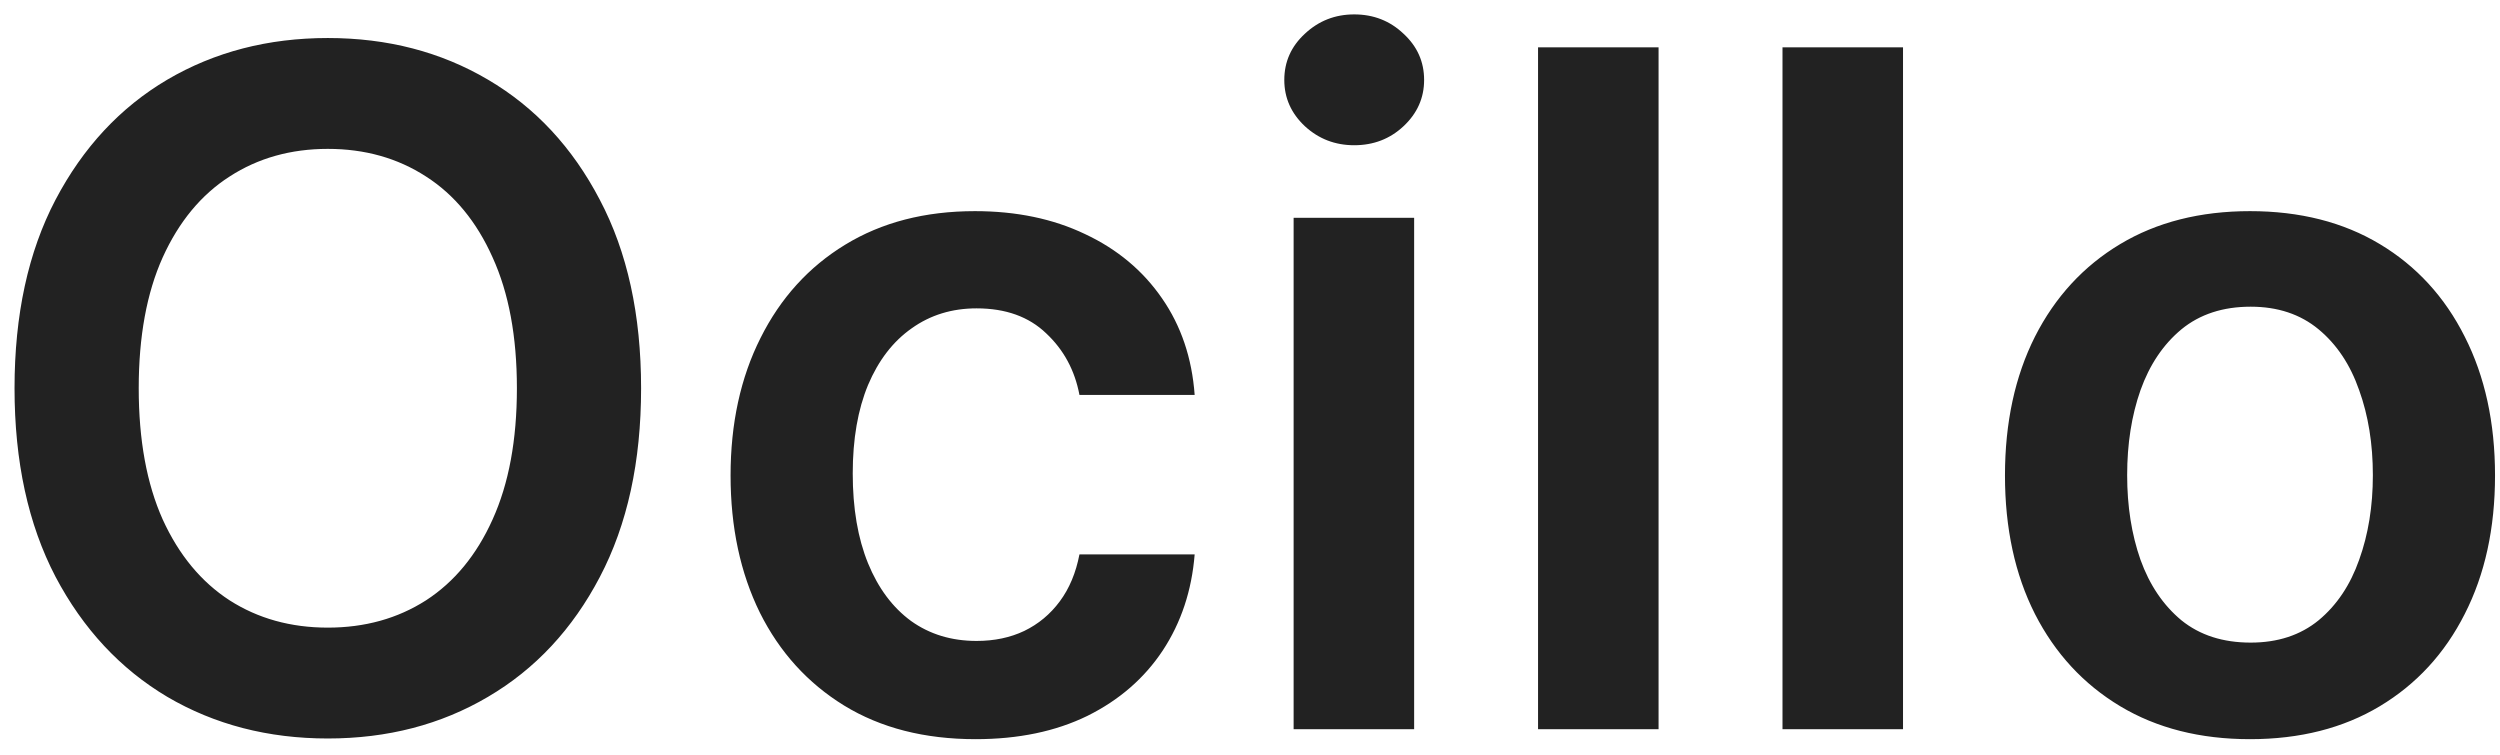 <?xml version="1.0" encoding="UTF-8"?> <svg xmlns="http://www.w3.org/2000/svg" width="96" height="29" viewBox="0 0 96 29" fill="none"><path d="M24.618 14.909C24.618 17.73 24.09 20.146 23.033 22.158C21.984 24.16 20.553 25.695 18.737 26.76C16.93 27.825 14.881 28.358 12.588 28.358C10.296 28.358 8.241 27.825 6.426 26.76C4.619 25.686 3.188 24.148 2.131 22.145C1.082 20.134 0.558 17.722 0.558 14.909C0.558 12.088 1.082 9.676 2.131 7.673C3.188 5.662 4.619 4.124 6.426 3.058C8.241 1.993 10.296 1.46 12.588 1.46C14.881 1.46 16.93 1.993 18.737 3.058C20.553 4.124 21.984 5.662 23.033 7.673C24.09 9.676 24.618 12.088 24.618 14.909ZM19.849 14.909C19.849 12.923 19.538 11.249 18.916 9.885C18.303 8.513 17.45 7.477 16.359 6.778C15.268 6.071 14.011 5.717 12.588 5.717C11.165 5.717 9.908 6.071 8.817 6.778C7.726 7.477 6.869 8.513 6.247 9.885C5.634 11.249 5.327 12.923 5.327 14.909C5.327 16.895 5.634 18.574 6.247 19.946C6.869 21.31 7.726 22.345 8.817 23.053C9.908 23.751 11.165 24.101 12.588 24.101C14.011 24.101 15.268 23.751 16.359 23.053C17.45 22.345 18.303 21.31 18.916 19.946C19.538 18.574 19.849 16.895 19.849 14.909ZM37.463 28.384C35.502 28.384 33.819 27.953 32.413 27.092C31.015 26.232 29.937 25.043 29.179 23.526C28.429 22 28.054 20.244 28.054 18.259C28.054 16.264 28.437 14.504 29.204 12.979C29.971 11.445 31.054 10.251 32.451 9.399C33.858 8.538 35.52 8.108 37.437 8.108C39.031 8.108 40.441 8.402 41.669 8.99C42.904 9.57 43.889 10.392 44.622 11.457C45.355 12.514 45.772 13.75 45.875 15.165H41.451C41.272 14.219 40.846 13.43 40.173 12.8C39.508 12.161 38.617 11.841 37.501 11.841C36.555 11.841 35.724 12.097 35.008 12.608C34.292 13.111 33.734 13.835 33.334 14.781C32.941 15.727 32.745 16.861 32.745 18.182C32.745 19.52 32.941 20.671 33.334 21.634C33.725 22.588 34.275 23.325 34.983 23.845C35.699 24.357 36.538 24.612 37.501 24.612C38.183 24.612 38.792 24.484 39.329 24.229C39.875 23.965 40.331 23.585 40.697 23.091C41.064 22.597 41.315 21.996 41.451 21.288H45.875C45.764 22.678 45.355 23.909 44.647 24.983C43.94 26.048 42.977 26.884 41.758 27.489C40.539 28.085 39.108 28.384 37.463 28.384ZM49.675 28V8.364H54.303V28H49.675ZM52.001 5.577C51.269 5.577 50.638 5.334 50.109 4.848C49.581 4.354 49.317 3.761 49.317 3.071C49.317 2.372 49.581 1.78 50.109 1.294C50.638 0.8 51.269 0.553 52.001 0.553C52.743 0.553 53.374 0.8 53.894 1.294C54.422 1.78 54.686 2.372 54.686 3.071C54.686 3.761 54.422 4.354 53.894 4.848C53.374 5.334 52.743 5.577 52.001 5.577ZM63.689 1.818V28H59.061V1.818H63.689ZM73.076 1.818V28H68.448V1.818H73.076ZM86.4 28.384C84.483 28.384 82.821 27.962 81.414 27.118C80.008 26.274 78.917 25.094 78.142 23.577C77.375 22.06 76.991 20.287 76.991 18.259C76.991 16.23 77.375 14.453 78.142 12.928C78.917 11.402 80.008 10.217 81.414 9.374C82.821 8.53 84.483 8.108 86.4 8.108C88.318 8.108 89.98 8.53 91.386 9.374C92.792 10.217 93.879 11.402 94.646 12.928C95.421 14.453 95.809 16.23 95.809 18.259C95.809 20.287 95.421 22.06 94.646 23.577C93.879 25.094 92.792 26.274 91.386 27.118C89.98 27.962 88.318 28.384 86.4 28.384ZM86.426 24.676C87.466 24.676 88.335 24.391 89.034 23.82C89.733 23.24 90.252 22.465 90.593 21.493C90.943 20.521 91.118 19.439 91.118 18.246C91.118 17.044 90.943 15.957 90.593 14.986C90.252 14.006 89.733 13.226 89.034 12.646C88.335 12.067 87.466 11.777 86.426 11.777C85.36 11.777 84.474 12.067 83.767 12.646C83.068 13.226 82.544 14.006 82.194 14.986C81.853 15.957 81.683 17.044 81.683 18.246C81.683 19.439 81.853 20.521 82.194 21.493C82.544 22.465 83.068 23.24 83.767 23.82C84.474 24.391 85.36 24.676 86.426 24.676Z" fill="#222222"></path></svg> 
